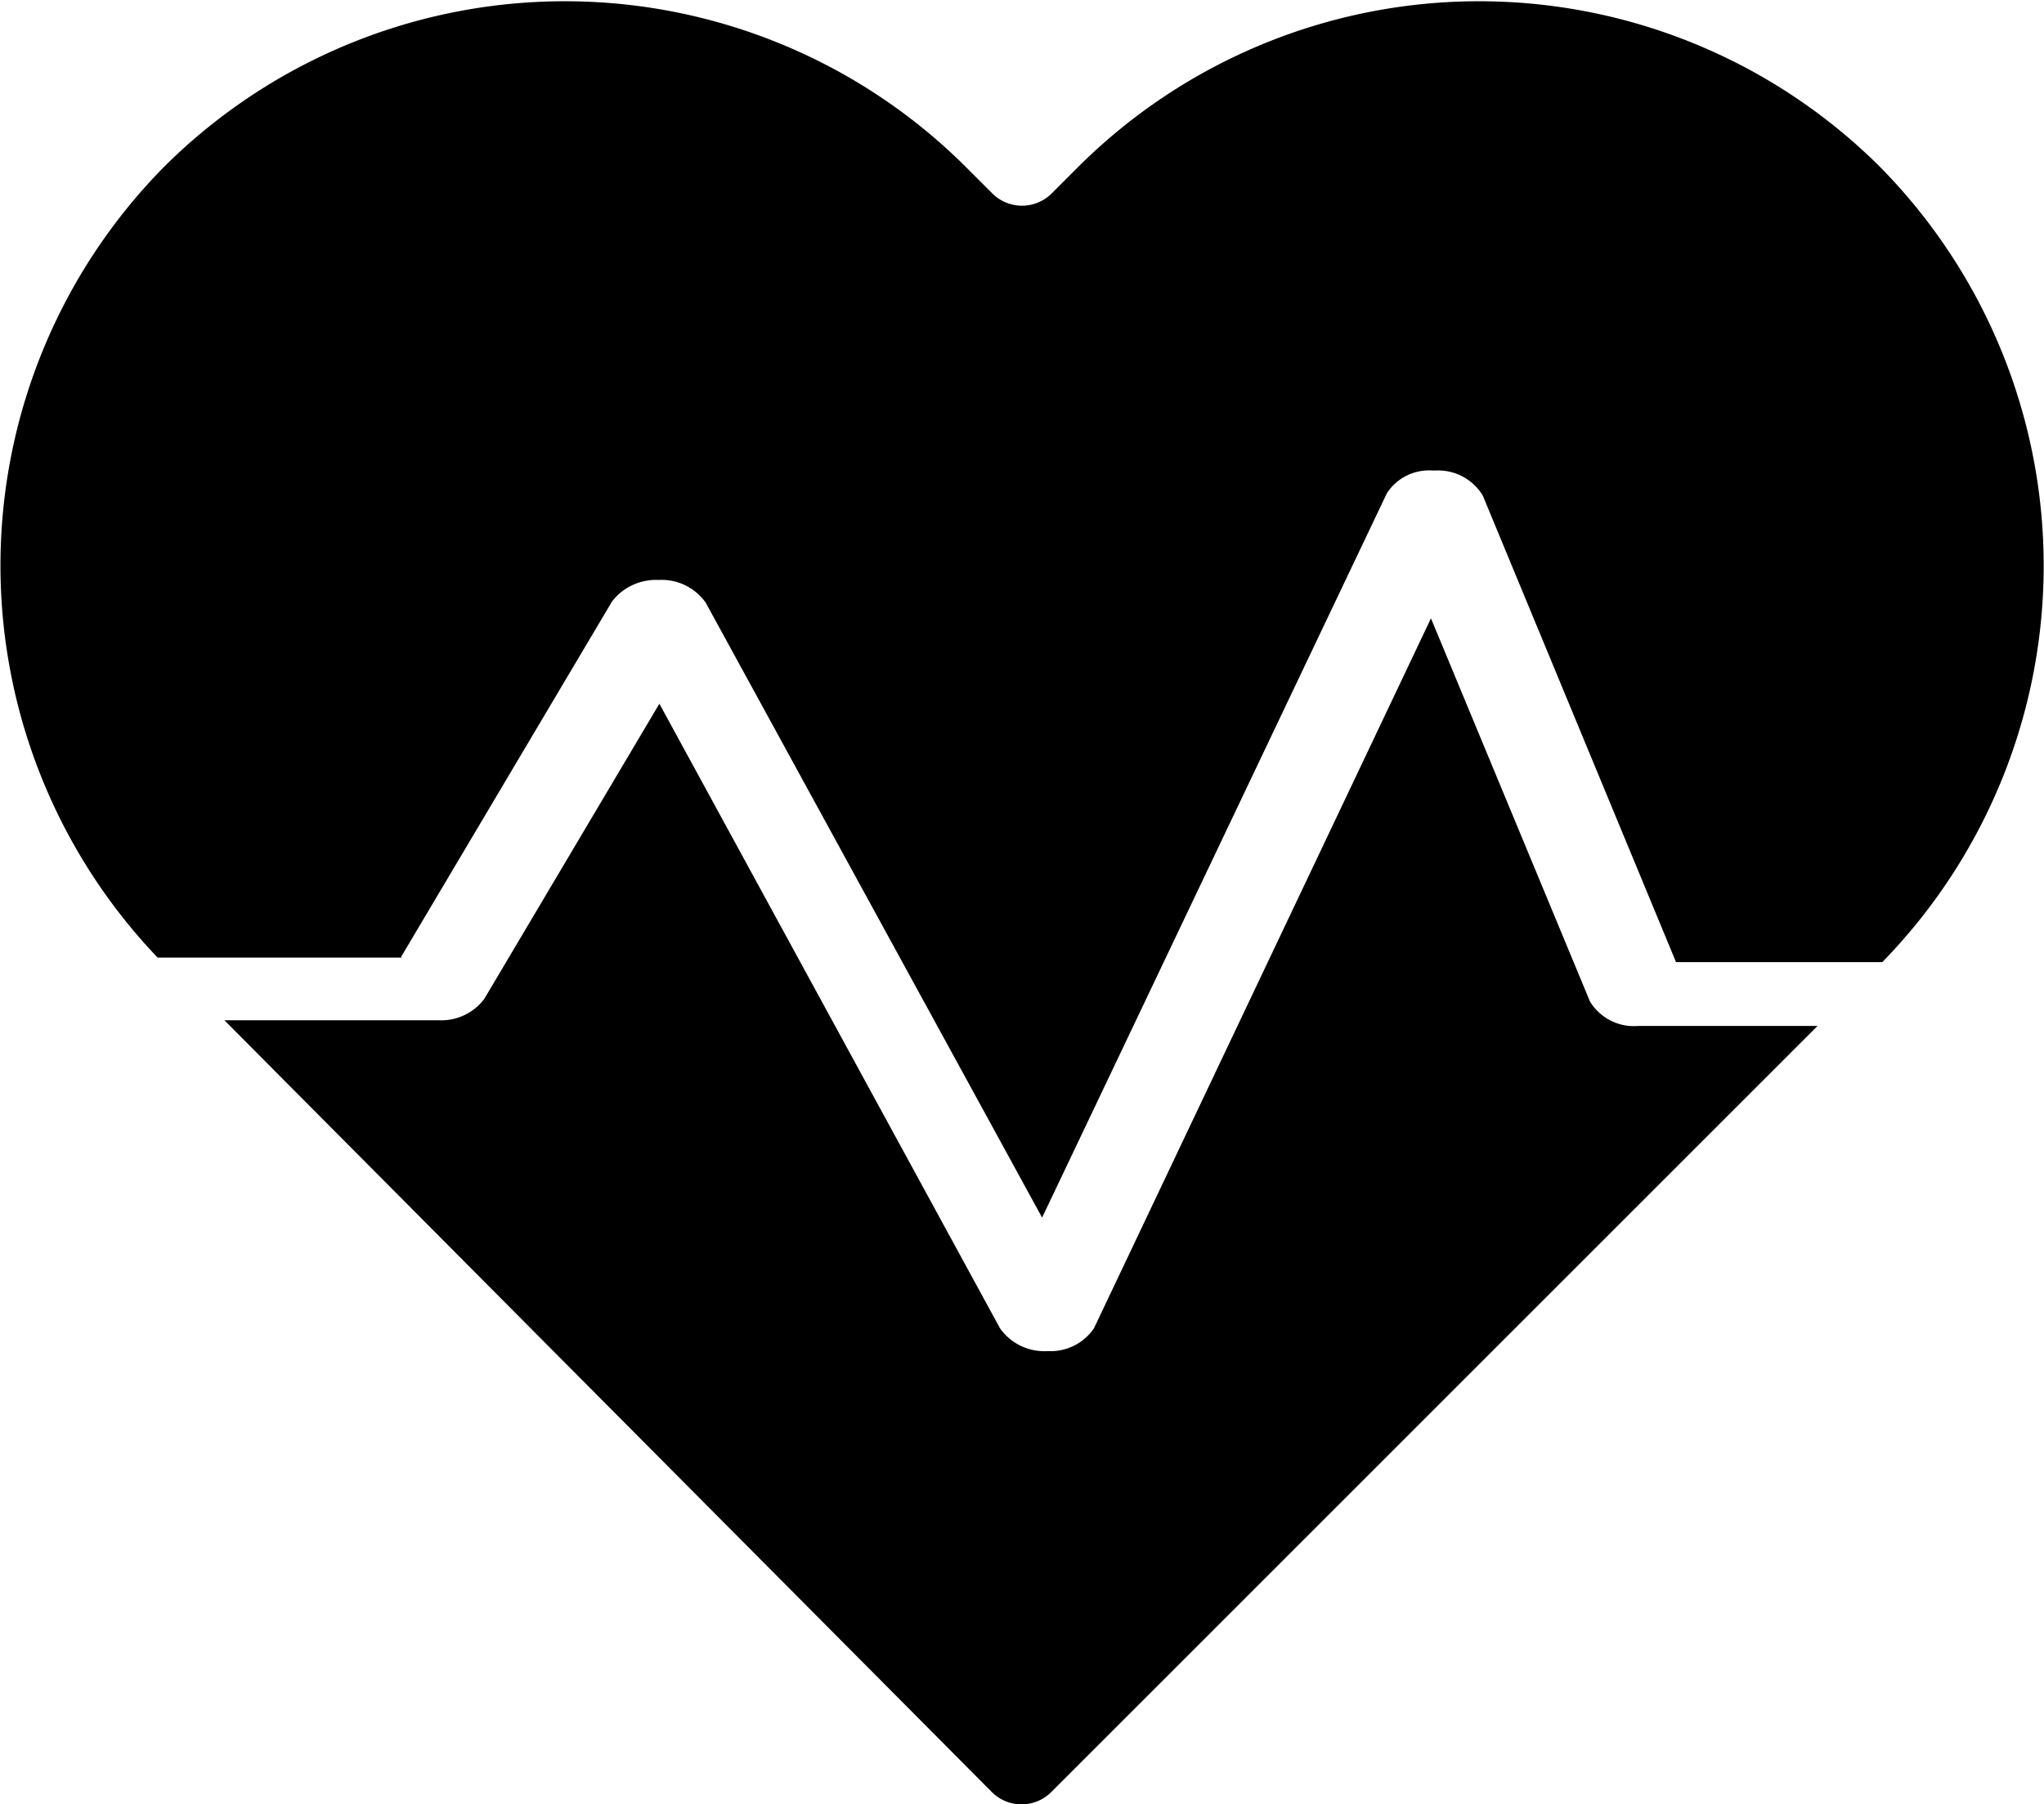 <svg xmlns="http://www.w3.org/2000/svg" viewBox="0 0 89.99 79.45"><title>health wellbeing</title><path d="M137,54.3l9.28-15.64a2.44,2.44,0,0,1,2.05-.94,2.37,2.37,0,0,1,2.07,1l14.81,27.08L180.39,33.9a2.21,2.21,0,0,1,2-1h0.14A2.3,2.3,0,0,1,184.61,34l8.51,20.55h9.08a25,25,0,0,0-.14-35.06h0a25,25,0,0,0-35.22,0l-1.21,1.21a1.85,1.85,0,0,1-2.61,0l-1.21-1.21a25,25,0,0,0-35.22,0h0a25,25,0,0,0-.32,34.86H137Z" transform="translate(-119.33 -12.18)"/><path d="M191.45,57.36a2.26,2.26,0,0,1-2.12-1.08l-7-16.87L167.49,70.68a2.31,2.31,0,0,1-2,1h-0.06a2.39,2.39,0,0,1-2.07-1l-15-27.51-7.71,13a2.37,2.37,0,0,1-2,.94h-9.44L163,91.1a1.85,1.85,0,0,0,2.61,0l33.74-33.74h-7.91Z" transform="translate(-119.33 -12.18)"/></svg>